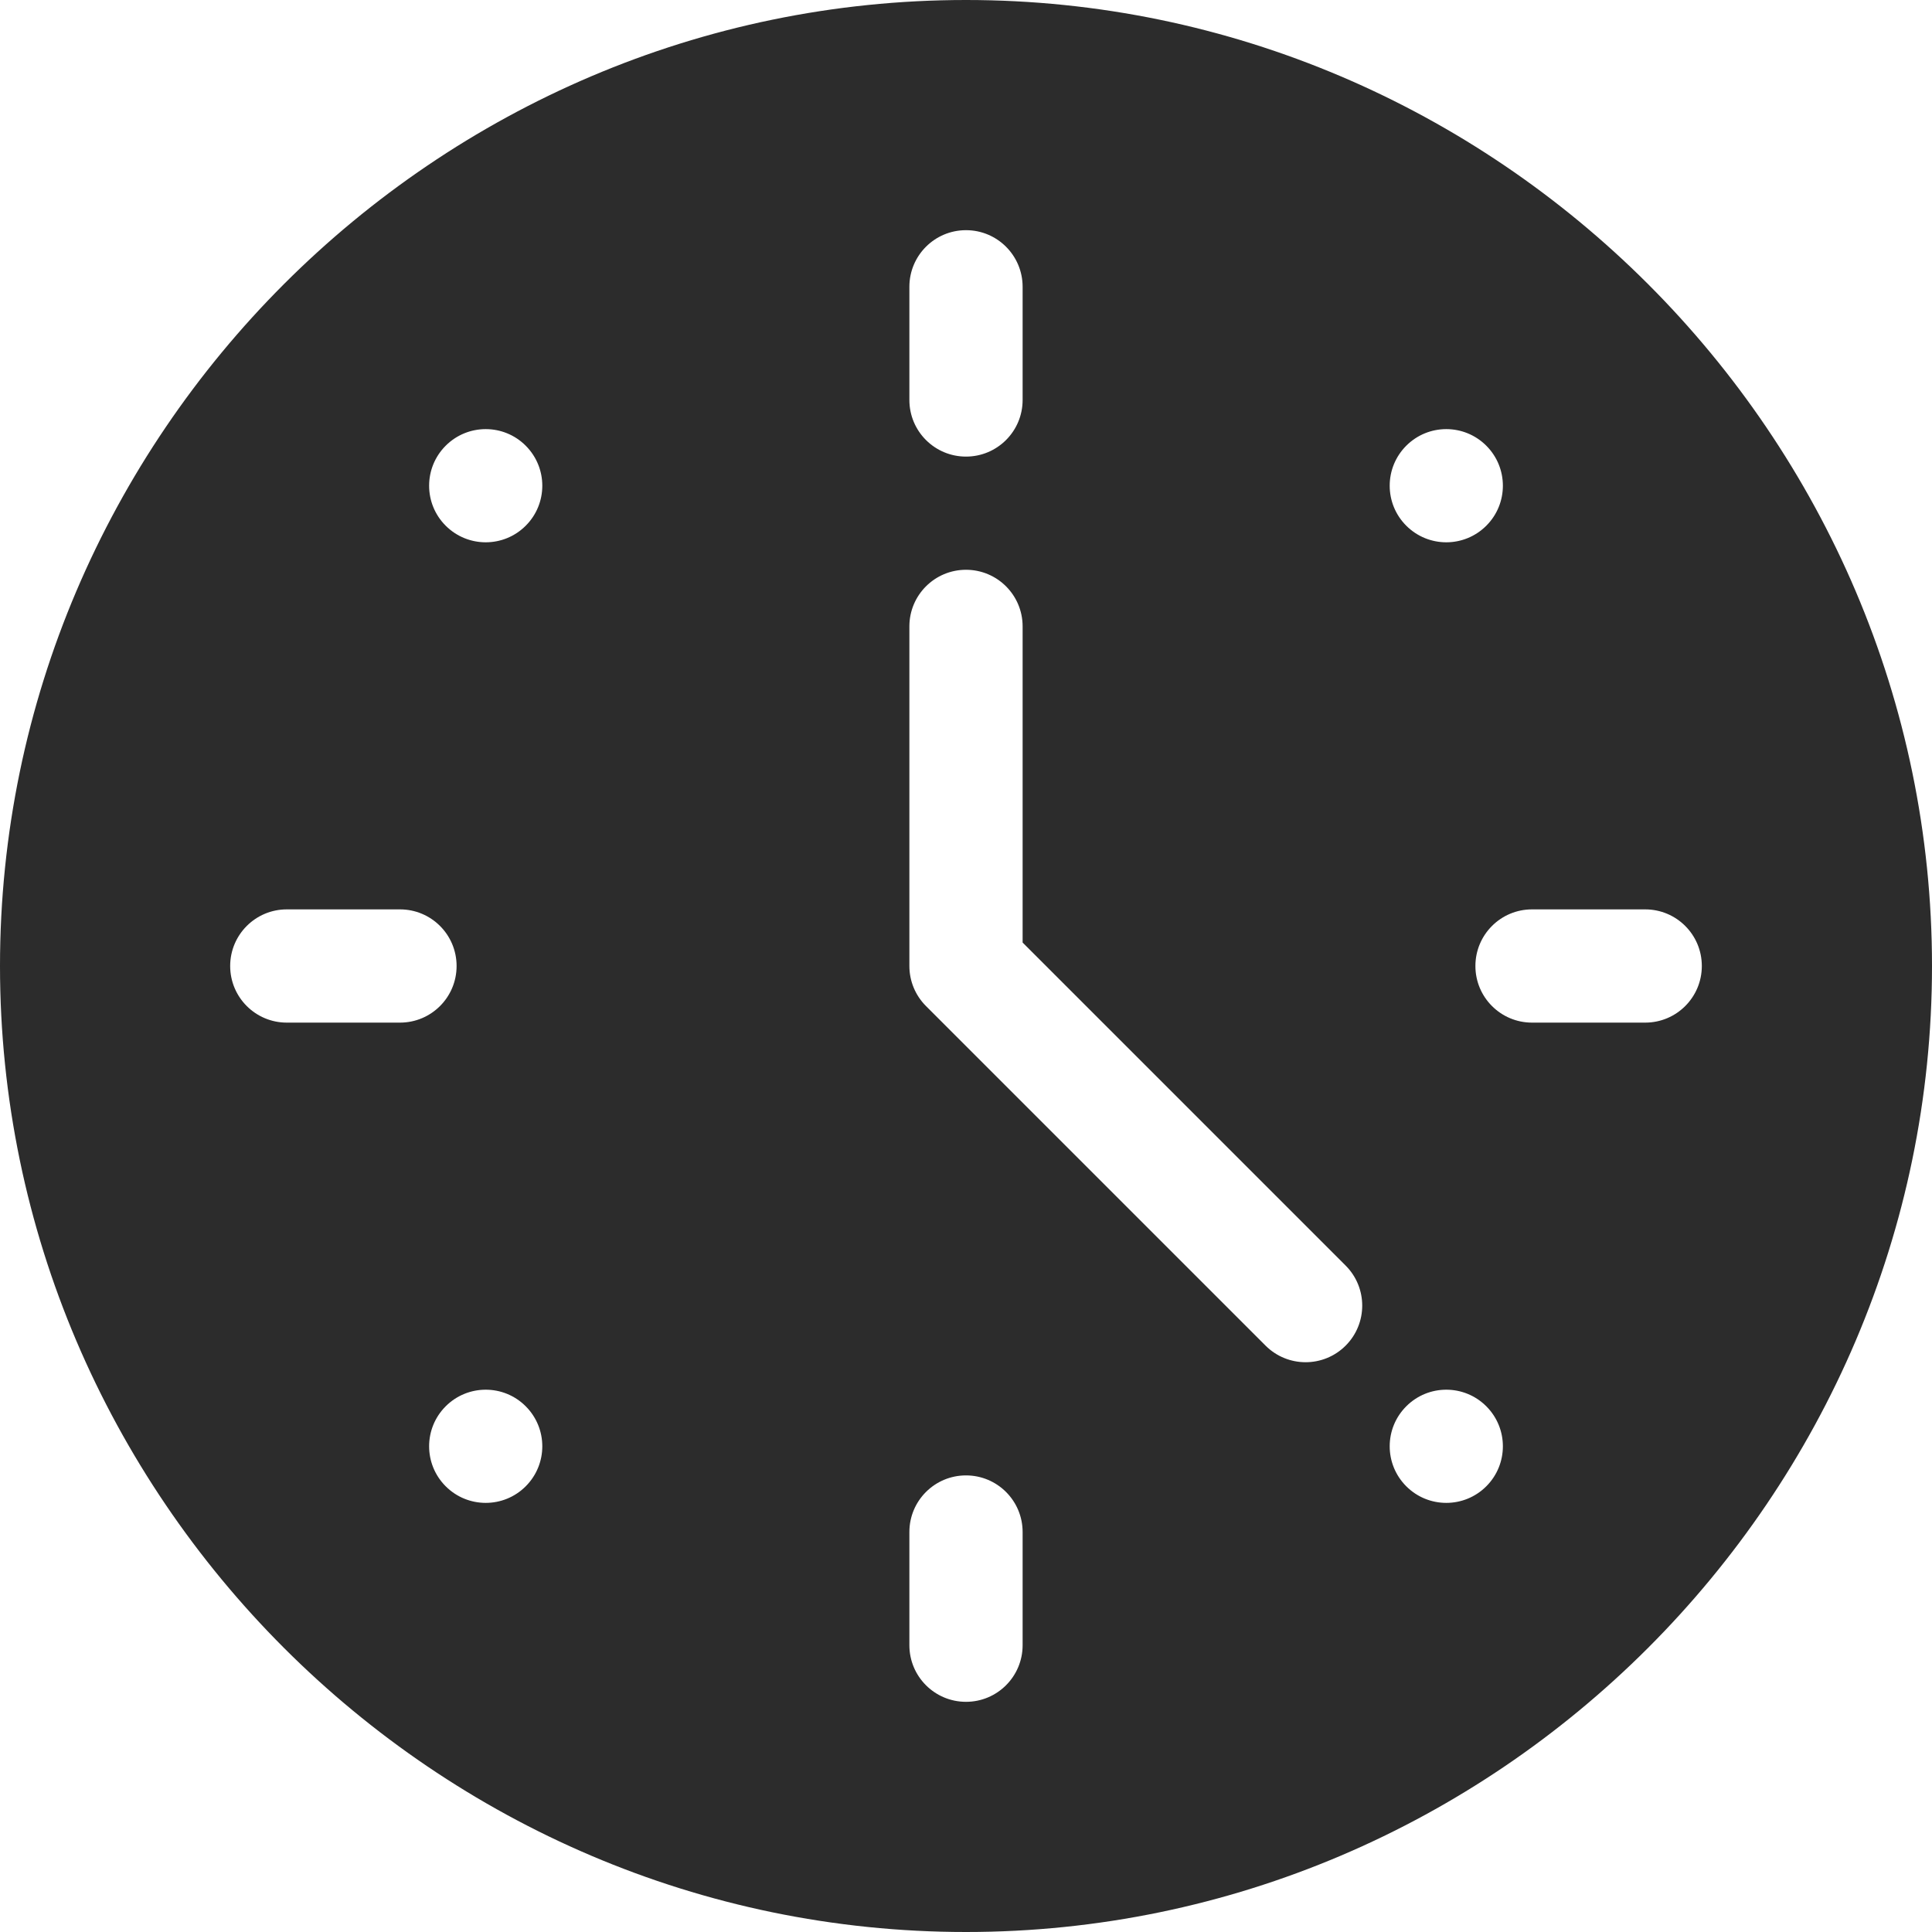 <svg xmlns="http://www.w3.org/2000/svg" width="36" height="36" viewBox="0 0 36 36" fill="none"><g clip-path="url(#clip0_194_55)"><path d="M18 0C8.113 0 0 8.113 0 18C0 27.887 8.113 36 18 36C27.887 36 36 27.887 36 18C36 8.113 27.887 0 18 0ZM26.204 8.305C26.616 7.893 27.283 7.893 27.695 8.305C28.107 8.717 28.107 9.385 27.695 9.796C27.283 10.208 26.616 10.208 26.204 9.796C25.792 9.385 25.792 8.717 26.204 8.305ZM16.945 5.344C16.945 4.761 17.417 4.289 18 4.289C18.583 4.289 19.055 4.761 19.055 5.344V7.453C19.055 8.036 18.583 8.508 18 8.508C17.417 8.508 16.945 8.036 16.945 7.453V5.344ZM5.344 19.055C4.761 19.055 4.289 18.583 4.289 18C4.289 17.417 4.761 16.945 5.344 16.945H7.453C8.036 16.945 8.508 17.417 8.508 18C8.508 18.583 8.036 19.055 7.453 19.055H5.344ZM9.796 27.695C9.385 28.107 8.717 28.107 8.305 27.695C7.893 27.283 7.893 26.616 8.305 26.204C8.717 25.792 9.385 25.792 9.796 26.204C10.208 26.616 10.208 27.283 9.796 27.695ZM9.796 9.796C9.385 10.208 8.717 10.208 8.305 9.796C7.893 9.385 7.893 8.717 8.305 8.305C8.717 7.893 9.385 7.893 9.796 8.305C10.208 8.717 10.208 9.385 9.796 9.796ZM19.055 30.656C19.055 31.239 18.583 31.711 18 31.711C17.417 31.711 16.945 31.239 16.945 30.656V28.547C16.945 27.964 17.417 27.492 18 27.492C18.583 27.492 19.055 27.964 19.055 28.547V30.656ZM25.074 25.074C24.662 25.486 23.994 25.486 23.582 25.074L17.254 18.746C17.056 18.548 16.945 18.28 16.945 18V11.672C16.945 11.089 17.417 10.617 18 10.617C18.583 10.617 19.055 11.089 19.055 11.672V17.563L25.074 23.582C25.486 23.994 25.486 24.662 25.074 25.074ZM27.695 27.695C27.283 28.107 26.616 28.107 26.204 27.695C25.792 27.283 25.792 26.616 26.204 26.204C26.616 25.792 27.283 25.792 27.695 26.204C28.107 26.616 28.107 27.283 27.695 27.695ZM31.711 18C31.711 18.583 31.239 19.055 30.656 19.055H28.547C27.964 19.055 27.492 18.583 27.492 18C27.492 17.417 27.964 16.945 28.547 16.945H30.656C31.239 16.945 31.711 17.417 31.711 18Z" fill="#2C2C2C"></path></g><defs><clipPath id="clip0_194_55"><rect width="36" height="36" fill="white"></rect></clipPath></defs></svg>